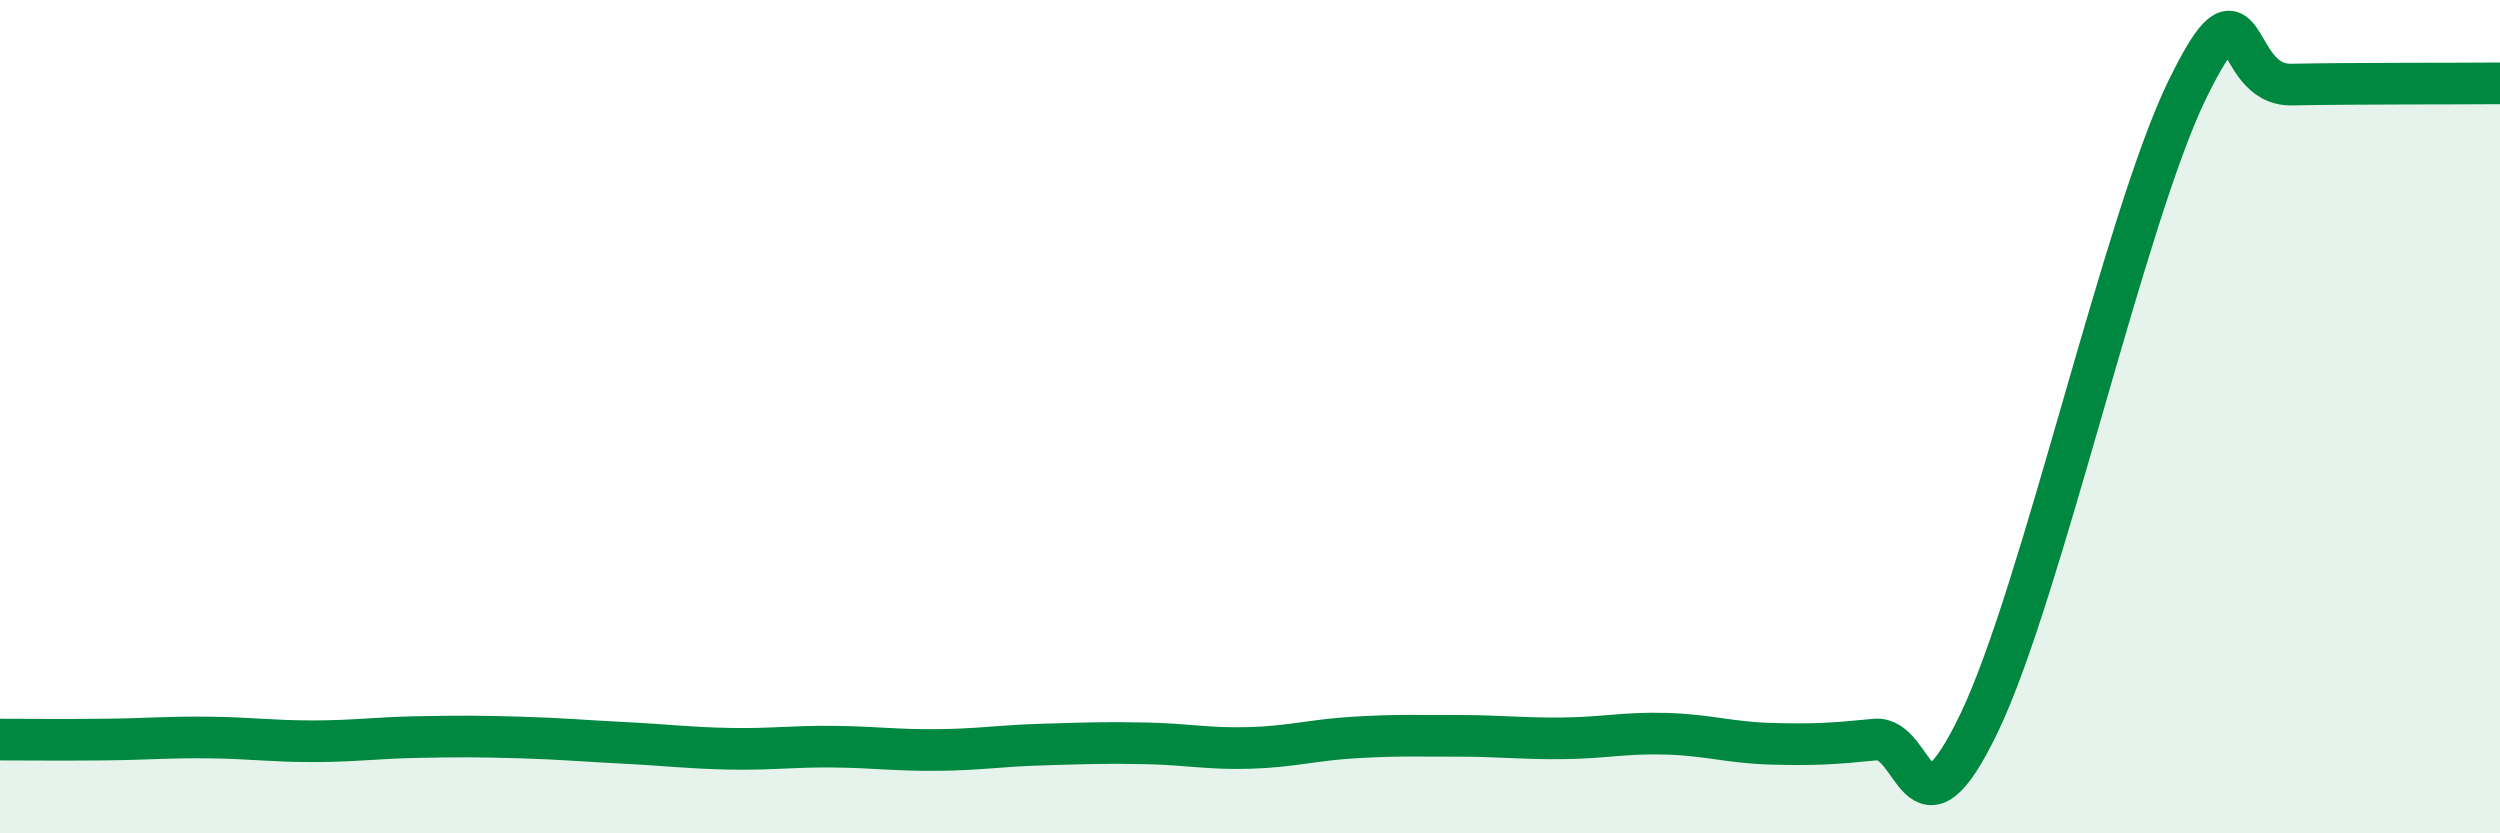 
    <svg width="60" height="20" viewBox="0 0 60 20" xmlns="http://www.w3.org/2000/svg">
      <path
        d="M 0,17.75 C 0.5,17.75 1.5,17.76 2.5,17.75 C 3.5,17.74 4,17.69 5,17.7 C 6,17.71 6.5,17.79 7.5,17.79 C 8.5,17.79 9,17.71 10,17.69 C 11,17.67 11.5,17.67 12.5,17.7 C 13.5,17.73 14,17.78 15,17.83 C 16,17.88 16.5,17.95 17.5,17.97 C 18.5,17.99 19,17.91 20,17.92 C 21,17.93 21.5,18.01 22.5,18 C 23.5,17.99 24,17.9 25,17.87 C 26,17.84 26.5,17.82 27.5,17.84 C 28.5,17.86 29,17.98 30,17.95 C 31,17.92 31.5,17.76 32.5,17.7 C 33.5,17.64 34,17.66 35,17.66 C 36,17.66 36.5,17.73 37.5,17.72 C 38.5,17.71 39,17.58 40,17.61 C 41,17.64 41.5,17.82 42.5,17.85 C 43.5,17.88 44,17.85 45,17.75 C 46,17.65 46,20.47 47.5,17.35 C 49,14.23 51,5.2 52.5,2.14 C 54,-0.92 53.5,2.06 55,2.03 C 56.5,2 59,2.01 60,2L60 20L0 20Z"
        fill="#008740"
        opacity="0.1"
        stroke-linecap="round"
        stroke-linejoin="round"
      />
      <path
        d="M 0,17.75 C 0.5,17.75 1.5,17.76 2.5,17.75 C 3.5,17.74 4,17.69 5,17.7 C 6,17.71 6.5,17.79 7.5,17.79 C 8.5,17.79 9,17.71 10,17.69 C 11,17.67 11.5,17.67 12.5,17.7 C 13.5,17.73 14,17.78 15,17.83 C 16,17.88 16.5,17.95 17.5,17.97 C 18.5,17.99 19,17.91 20,17.92 C 21,17.93 21.5,18.01 22.5,18 C 23.5,17.99 24,17.9 25,17.87 C 26,17.84 26.5,17.82 27.5,17.84 C 28.5,17.86 29,17.98 30,17.95 C 31,17.92 31.5,17.76 32.5,17.7 C 33.5,17.64 34,17.66 35,17.66 C 36,17.66 36.5,17.73 37.5,17.72 C 38.5,17.71 39,17.58 40,17.61 C 41,17.64 41.5,17.82 42.5,17.85 C 43.5,17.88 44,17.85 45,17.75 C 46,17.65 46,20.47 47.5,17.35 C 49,14.23 51,5.2 52.5,2.14 C 54,-0.92 53.5,2.06 55,2.03 C 56.5,2 59,2.01 60,2"
        stroke="#008740"
        stroke-width="1"
        fill="none"
        stroke-linecap="round"
        stroke-linejoin="round"
      />
    </svg>
  
